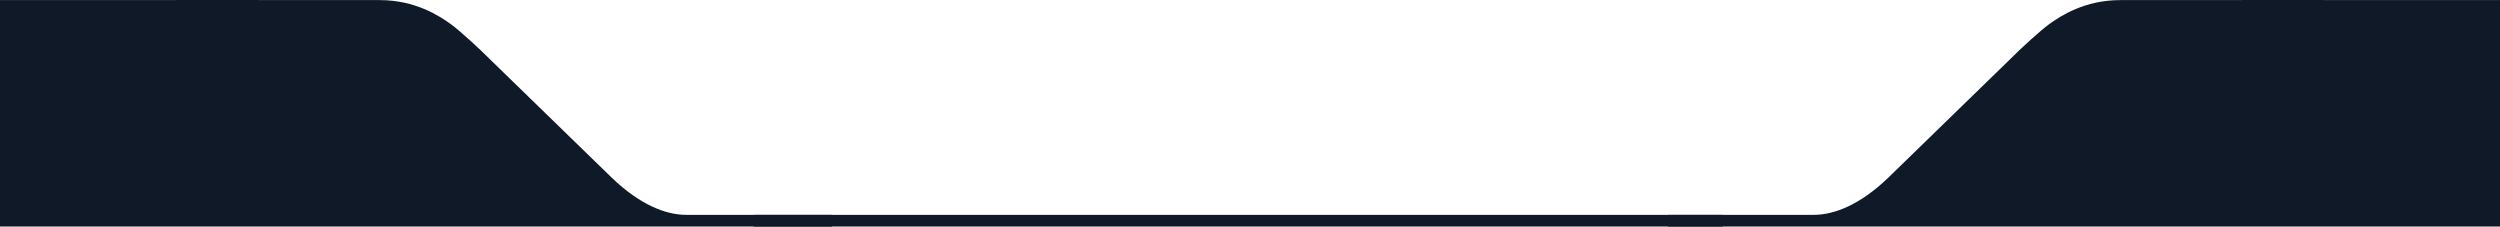 <svg xmlns="http://www.w3.org/2000/svg" width="1920" height="174" viewBox="0 0 1920 174" fill="none"><g clip-path="url(#clip0_312_35)"><path d="M1393.09 165.004H1281V174L1920 174V0.074C1830.26 -0.093 1646.29 0.074 1628.27 0.074C1601.25 0.074 1582.74 12.069 1573.73 18.566C1567.33 23.183 1551.21 37.891 1544.21 45.055L1450.13 136.516C1428.52 157.307 1408.6 165.004 1393.09 165.004Z" fill="#101927"></path><path d="M526.912 165.004H639V174L0 174V0.074C89.737 -0.093 273.71 0.074 291.728 0.074C318.749 0.074 337.264 12.069 346.271 18.566C352.672 23.183 368.789 37.891 375.794 45.055L469.868 136.516C491.485 157.307 511.4 165.004 526.912 165.004Z" fill="#101927"></path><rect x="579" y="165" width="744" height="9" fill="#101927"></rect></g><defs><clipPath id="clip0_312_35"><rect width="1920" height="174" fill="white"></rect></clipPath></defs></svg>